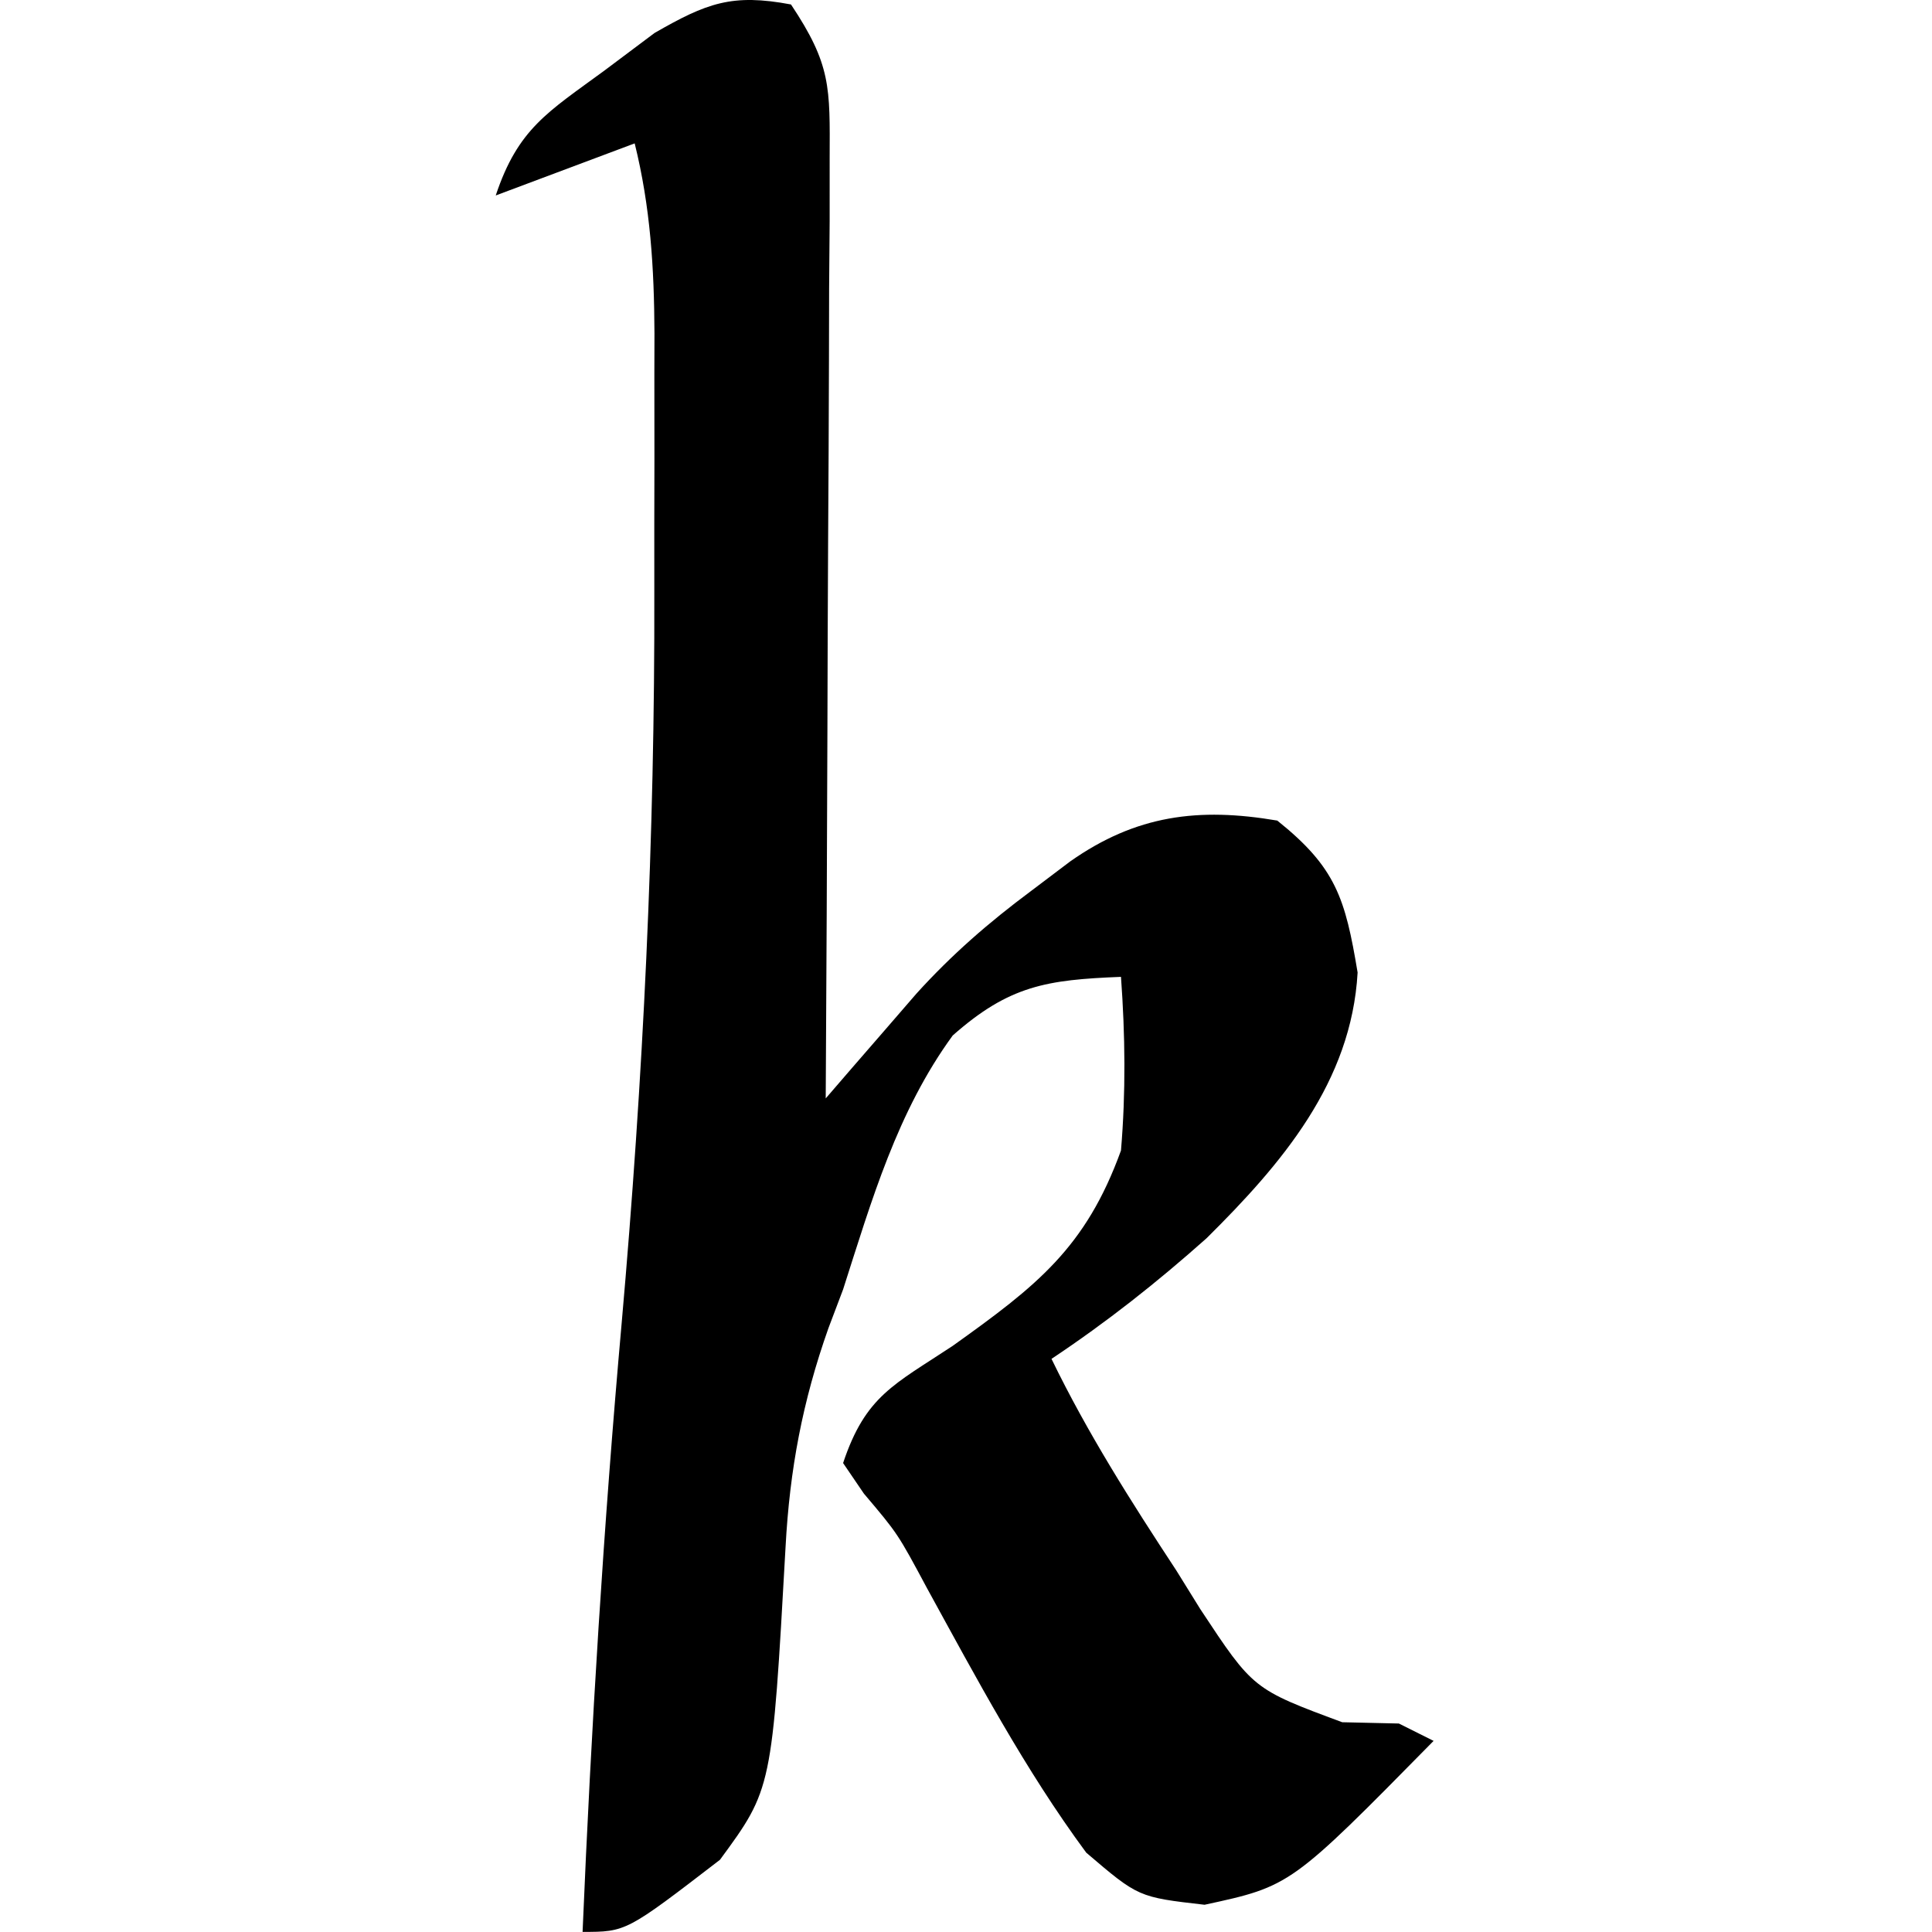 <svg xmlns="http://www.w3.org/2000/svg" width="32" height="32" viewBox="0 0 277 569" fill="none">
  <path fill="currentColor" d="M86.956 1.315c11.822 17.729 11.479 24.36 11.391 45.25l-.002 18.612-.16 20.099c-.02 6.857-.034 13.715-.044 20.572-.039 18.034-.14 36.067-.253 54.101-.104 18.408-.151 36.816-.203 55.224-.11 36.108-.284 72.215-.5 108.323l7.369-8.54 9.709-11.188 9.606-11.097c10.381-11.479 21.328-20.988 33.738-30.223l11.609-8.77c19.375-13.611 37.717-15.956 60.961-12.006 17.31 13.845 20.023 22.947 23.657 44.747-1.825 32.295-22.305 56.29-44.497 78.268-14.654 13.054-29.313 24.626-45.656 35.519 10.631 21.922 23.401 41.987 36.765 62.327l7.083 11.416c15.549 23.537 15.549 23.537 41.769 33.271l16.684.38 10.23 5.114c-42.098 42.771-42.098 42.771-67.454 48.263-19.501-2.238-19.501-2.238-34.846-15.342-18-24.356-32.347-51.377-46.895-77.889-8.612-16.074-8.612-16.074-18.582-27.847l-6.134-9.009c6.613-19.836 15.036-23.097 32.289-34.52 24.73-17.661 39.16-28.837 49.552-57.532 1.44-17.209 1.247-33.928 0-51.14-21.892.858-32.909 2.555-49.552 17.26-16.362 22.418-23.895 48.638-32.289 74.792l-4.316 11.406c-7.635 21.565-11.406 41.622-12.628 64.425-3.98 71.251-3.98 71.251-19.321 92.151-27.607 21.235-27.607 21.235-40.46 21.235 2.518-59.92 6.191-119.617 11.516-179.359 6.341-71.898 9.794-143.118 9.61-215.276-.028-13.068 0-26.136.033-39.205-.004-8.4-.01-16.8-.02-25.2l.031-11.703c-.086-19.305-1.176-37.23-5.826-55.998L0 57.569c6.57-19.705 15.348-24.56 31.969-36.756L46.755 9.725C62.15.872 69.578-1.951 86.955 1.315Z"/>
</svg>